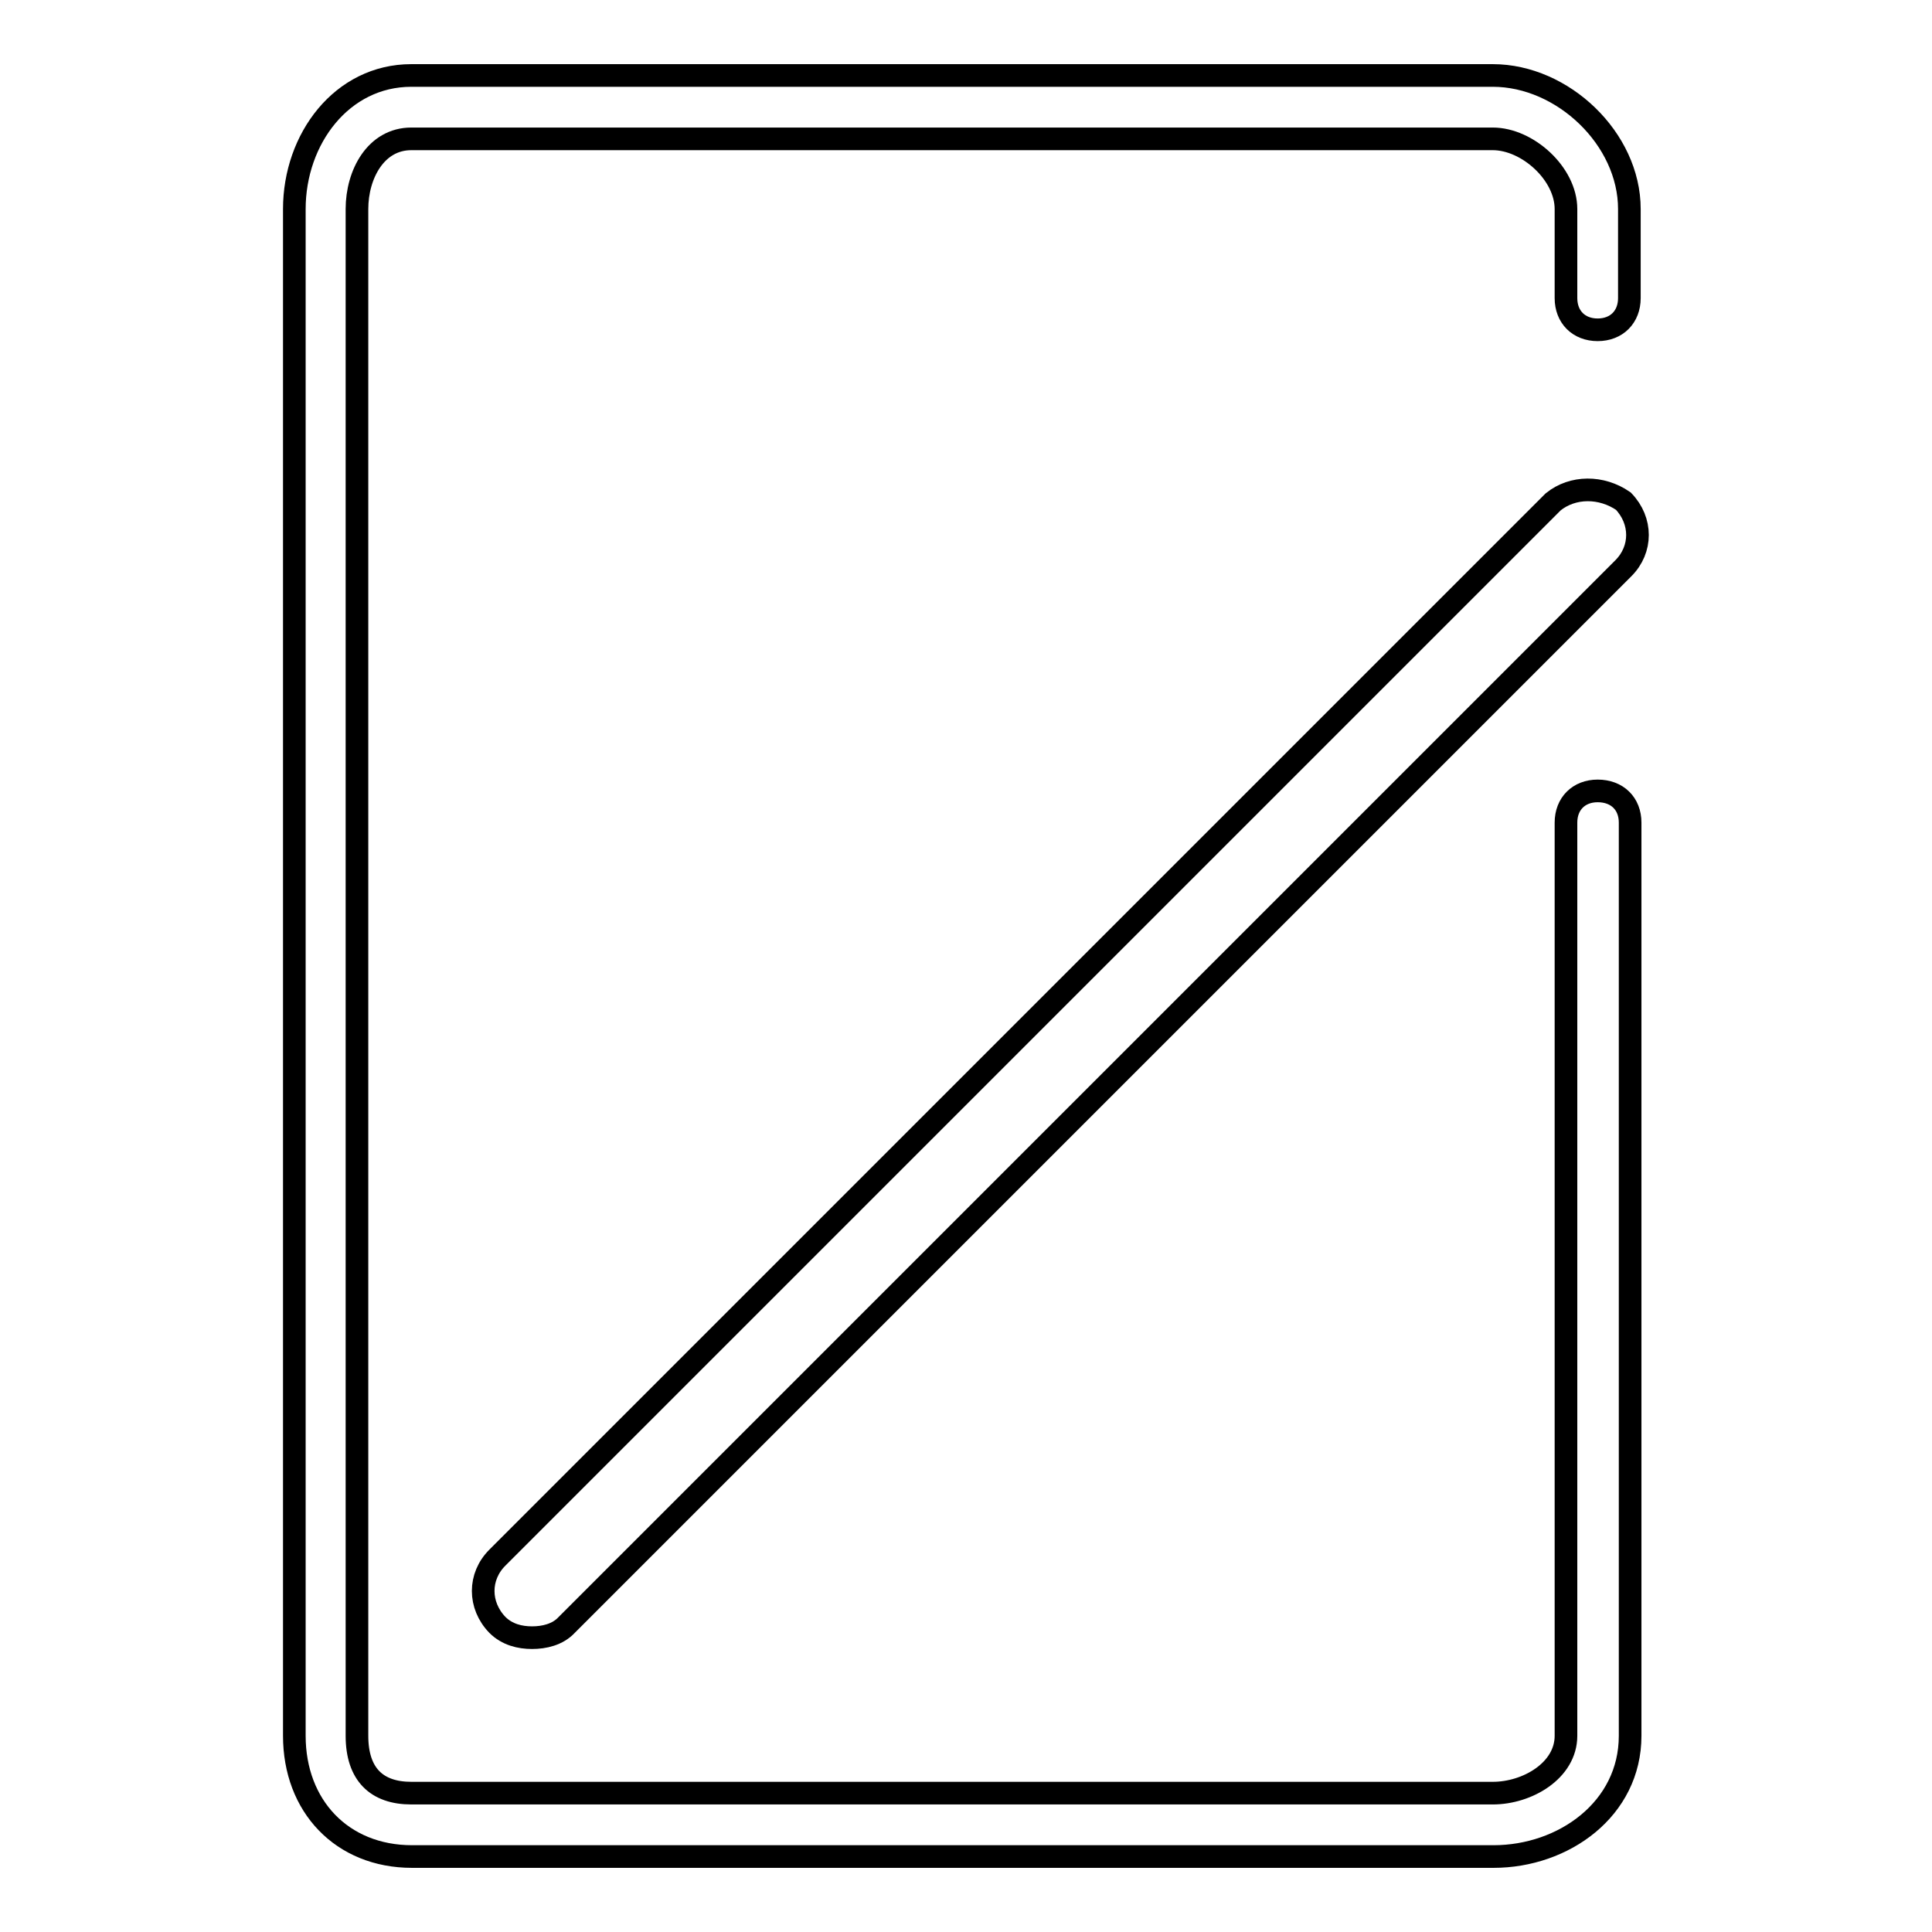 <?xml version="1.0" encoding="utf-8"?>
<!-- Svg Vector Icons : http://www.onlinewebfonts.com/icon -->
<!DOCTYPE svg PUBLIC "-//W3C//DTD SVG 1.1//EN" "http://www.w3.org/Graphics/SVG/1.1/DTD/svg11.dtd">
<svg version="1.1" xmlns="http://www.w3.org/2000/svg" xmlns:xlink="http://www.w3.org/1999/xlink" x="0px" y="0px" viewBox="0 0 256 256" enable-background="new 0 0 256 256" xml:space="preserve">
<g><g><path stroke-width="3" fill-opacity="0" stroke="#000000"  d="M211.7,104.8c-2.5,0-4.2,1.7-4.2,4.2V230c0,4.6-5.1,7.6-9.7,7.6H54.5c-4.6,0-7.2-2.5-7.2-7.6V27.7c0-4.6,2.5-9.3,7.2-9.3h143.3c4.6,0,9.7,4.6,9.7,9.3v11.8c0,2.5,1.7,4.2,4.2,4.2s4.2-1.7,4.2-4.2V27.7c0-9.3-8.8-17.7-18.1-17.7H54.5C45.3,10,39,18.4,39,27.7V230c0,9.3,6.3,16,15.6,16h143.3c9.3,0,18.1-6.3,18.1-16V109C216,106.5,214.3,104.8,211.7,104.8z"/><path stroke-width="3" fill-opacity="0" stroke="#000000"  d="M205.8,66.5L65.9,206.4c-2.5,2.5-2.5,6.3,0,8.9c1.3,1.3,3,1.7,4.6,1.7s3.4-0.4,4.6-1.7L215.1,75.3c2.5-2.5,2.5-6.3,0-8.9C212.2,64.4,208.4,64.4,205.8,66.5z"/></g></g>
</svg>